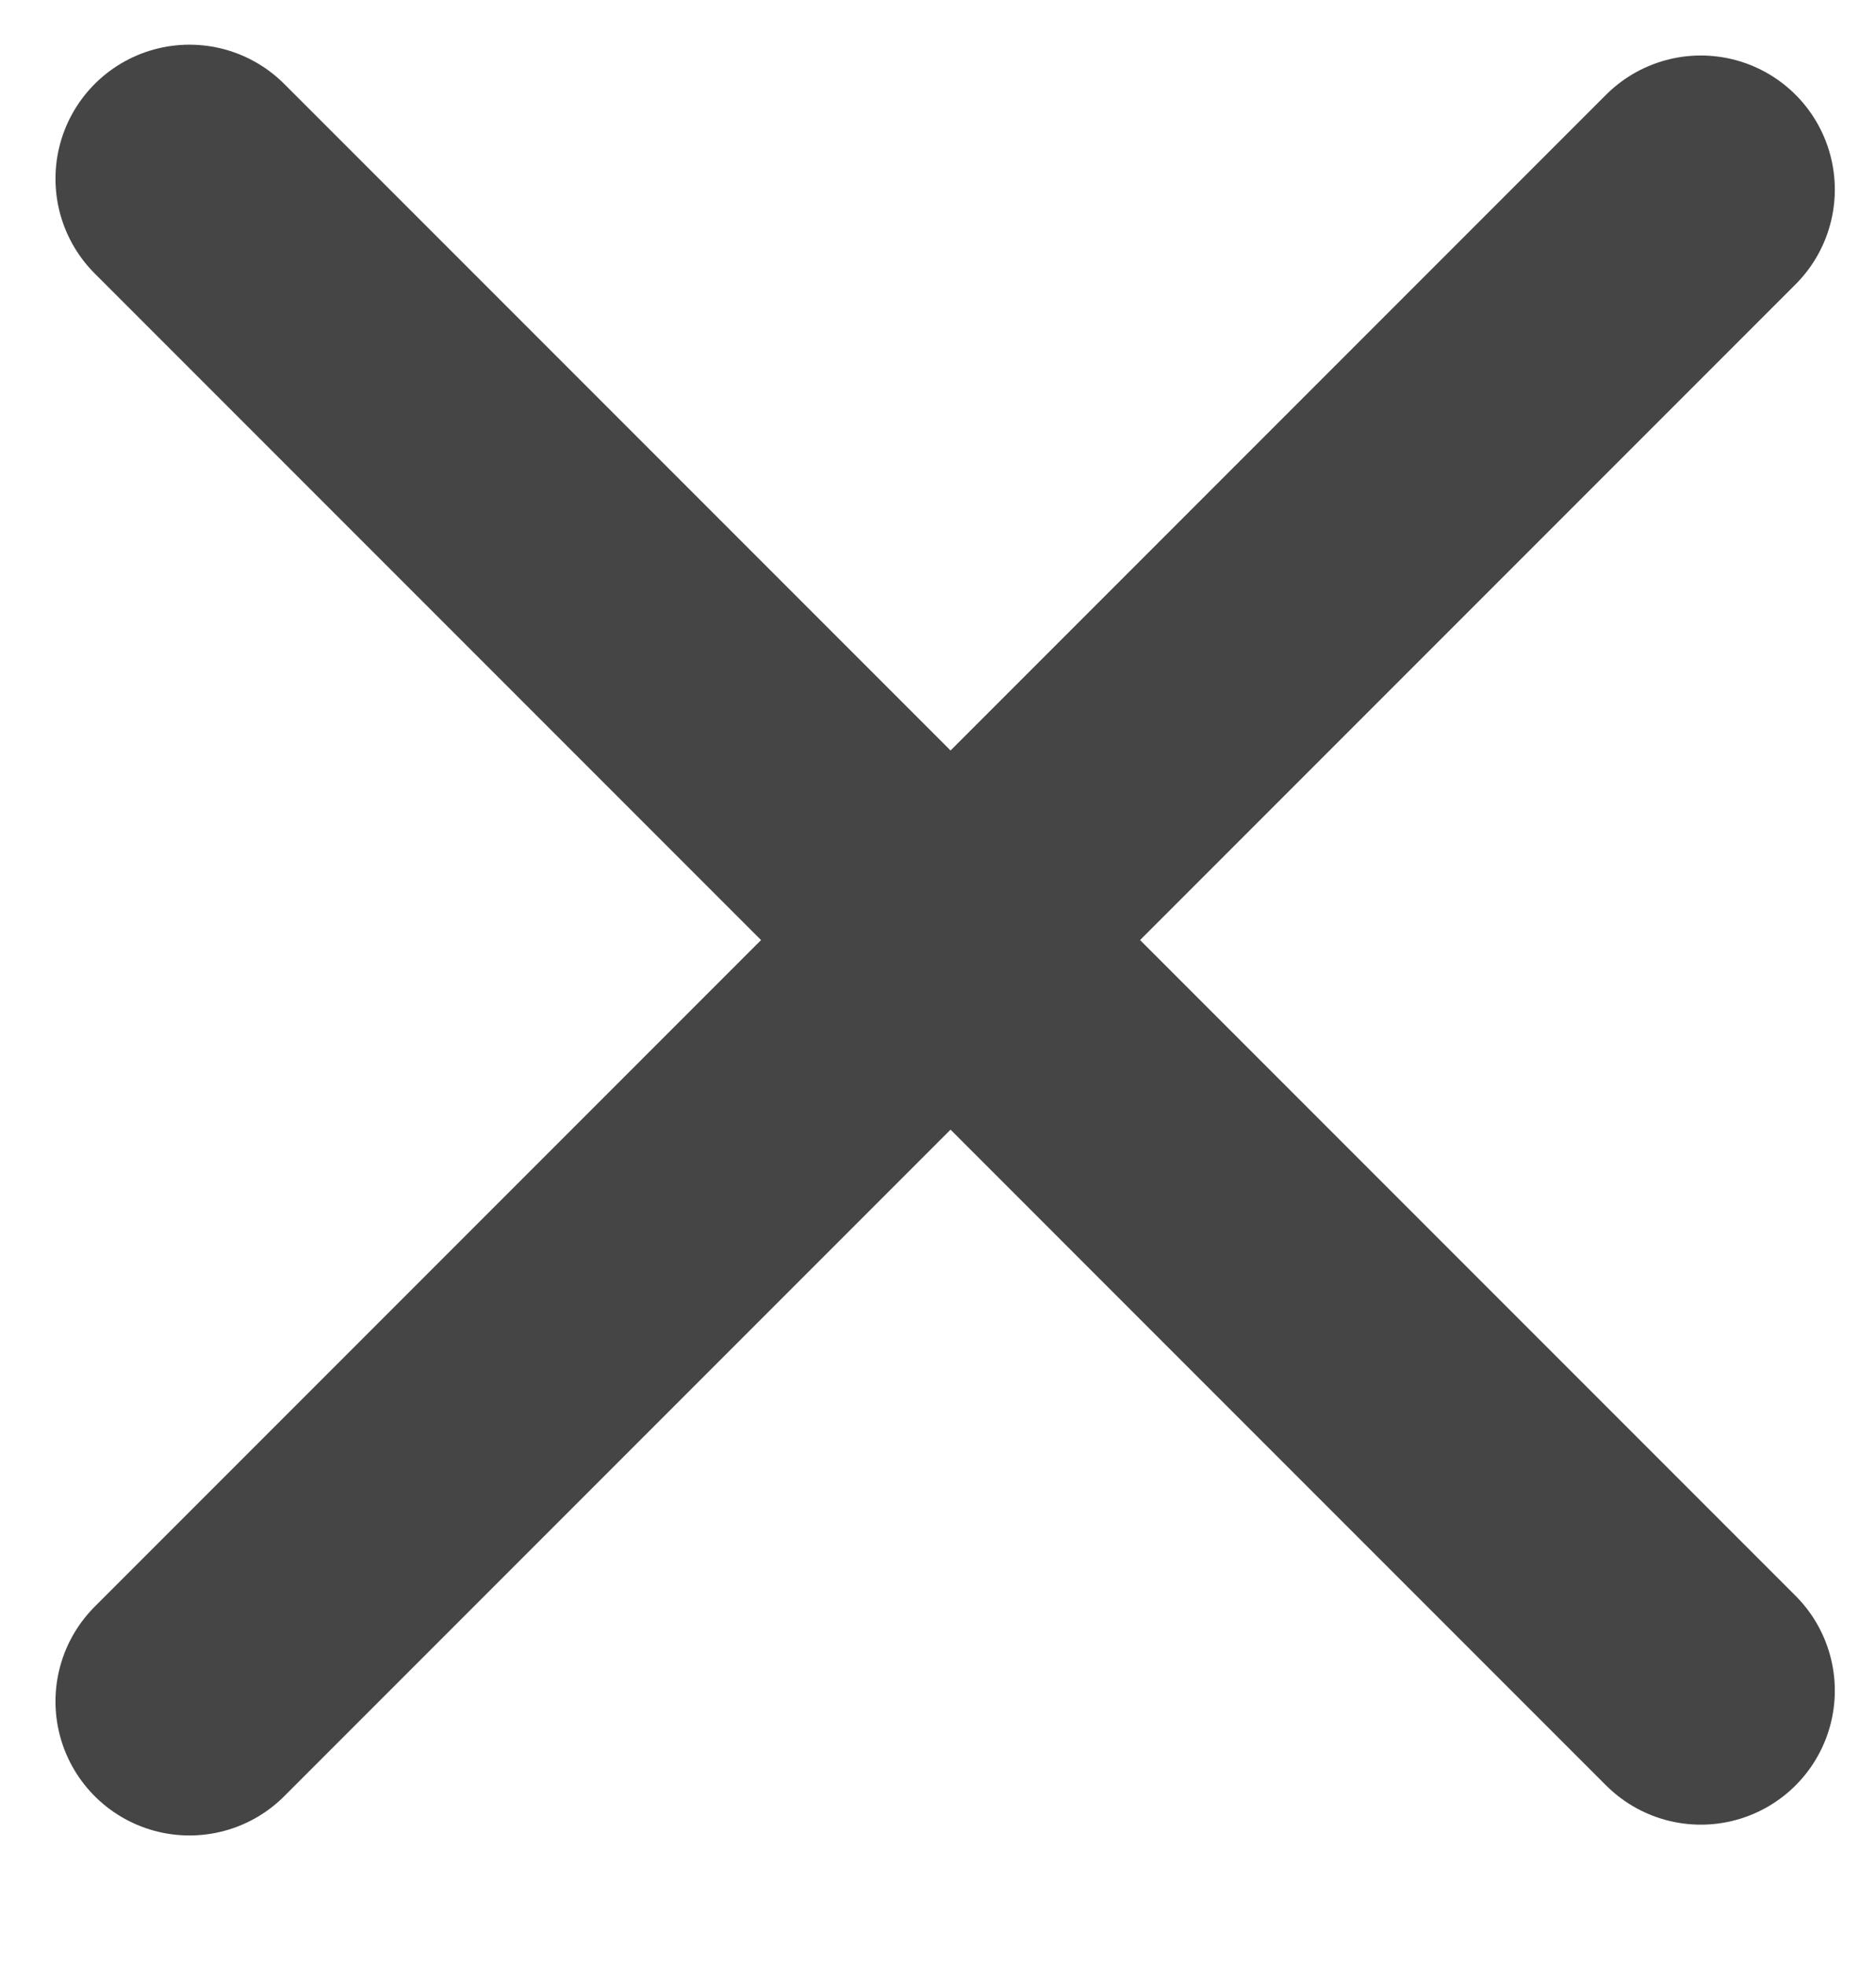 <svg width="21" height="22" viewBox="0 0 21 22" fill="none" xmlns="http://www.w3.org/2000/svg">
<line x1="2.121" y1="2" x2="19.039" y2="18.918" stroke="#454545" stroke-width="3" stroke-linecap="round"/>
<line x1="19.039" y1="2.121" x2="2.121" y2="19.039" stroke="#454545" stroke-width="3" stroke-linecap="round"/>
</svg>
